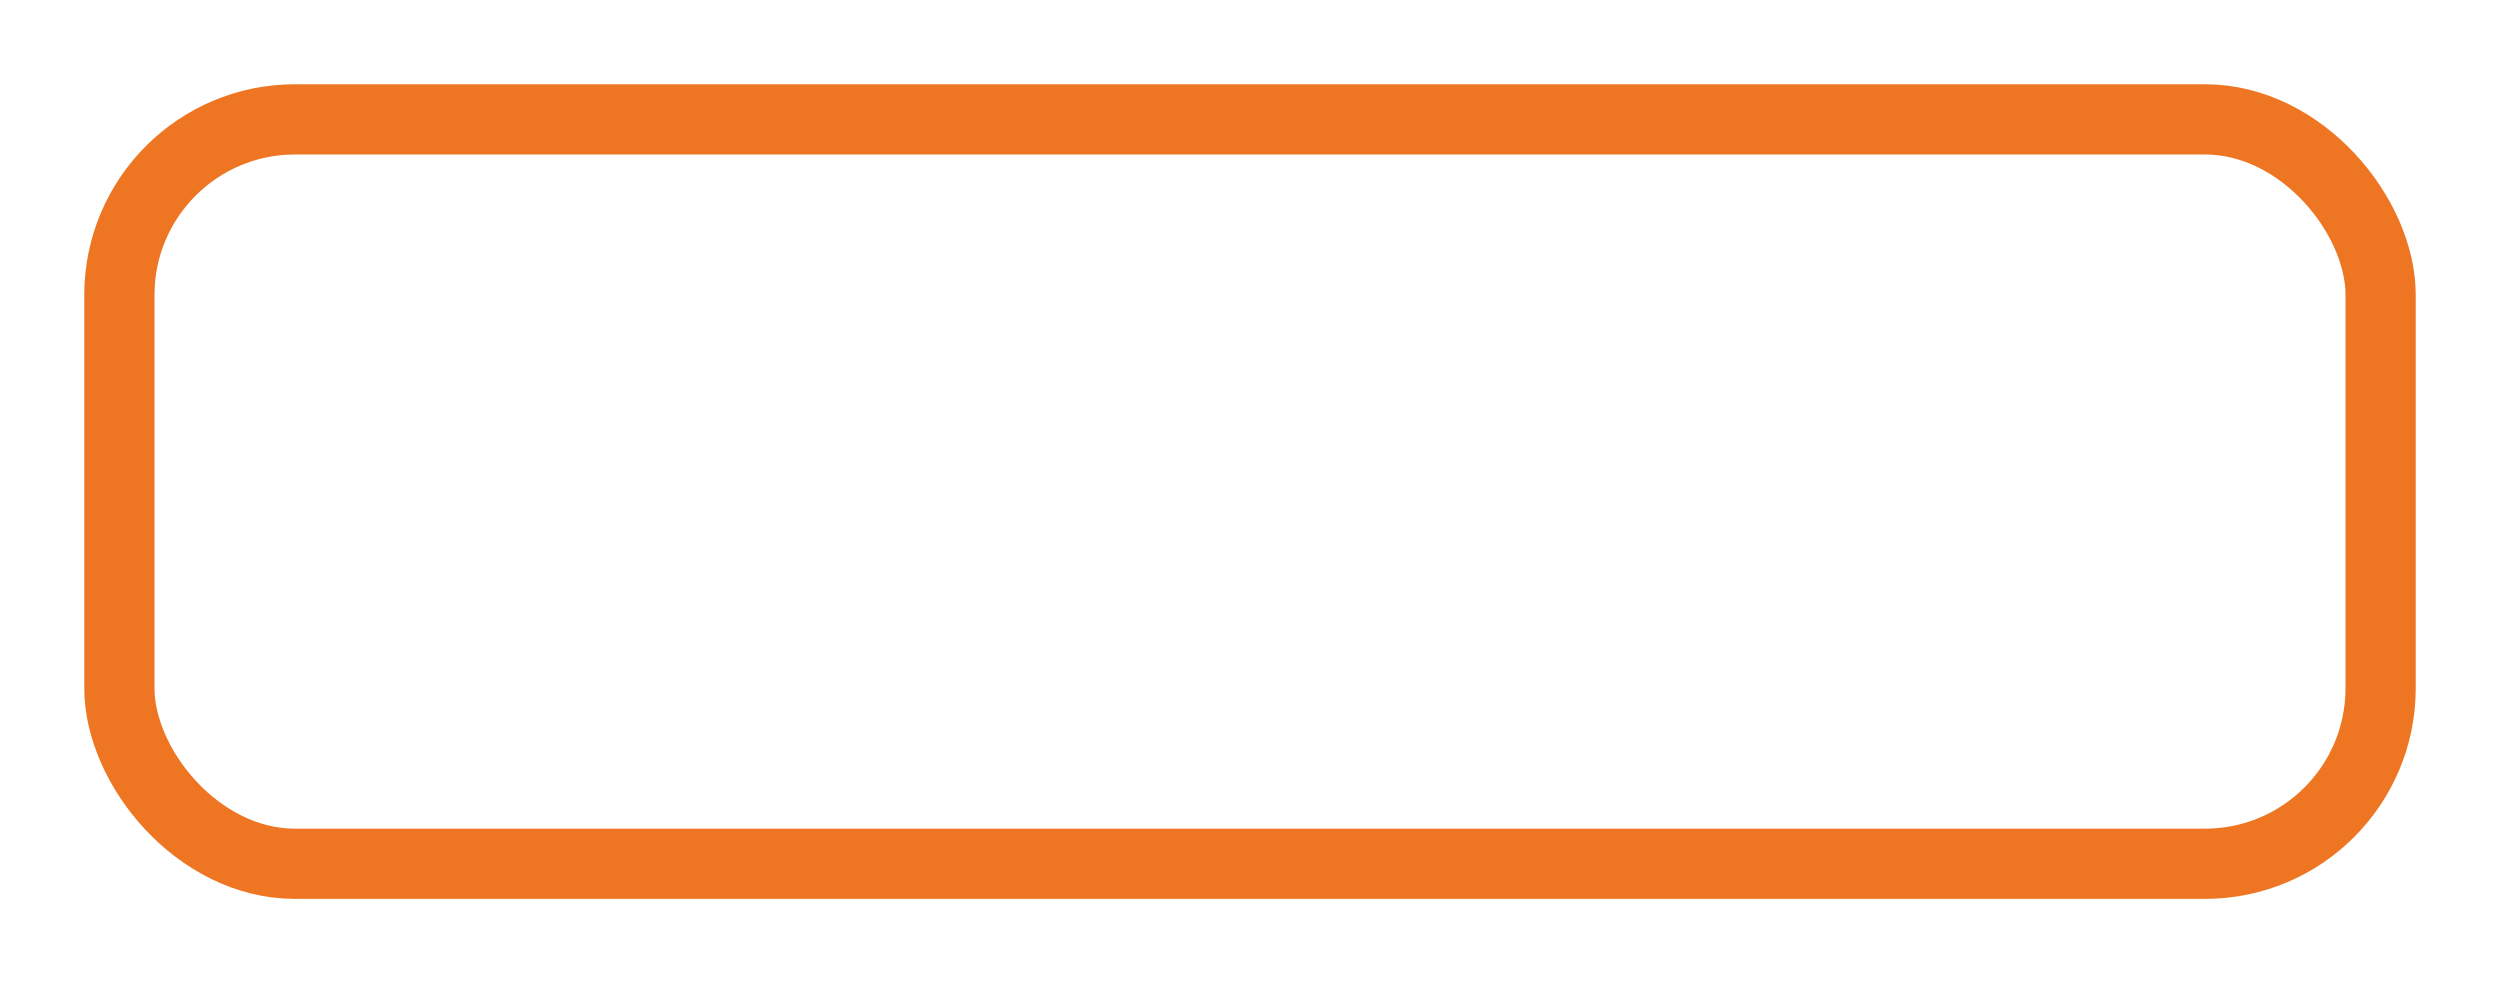 <?xml version="1.0" encoding="UTF-8"?> <svg xmlns="http://www.w3.org/2000/svg" width="178" height="70" viewBox="0 0 178 70" fill="none"> <g filter="url(#filter0_d_50_29)"> <rect x="9" y="7" width="156" height="48" rx="10" fill="white"></rect> <rect x="6.5" y="4.5" width="161" height="53" rx="12.5" stroke="#EE7623" stroke-width="5"></rect> </g> <defs> <filter id="filter0_d_50_29" x="0" y="0" width="178" height="70" filterUnits="userSpaceOnUse" color-interpolation-filters="sRGB"> <feFlood flood-opacity="0" result="BackgroundImageFix"></feFlood> <feColorMatrix in="SourceAlpha" type="matrix" values="0 0 0 0 0 0 0 0 0 0 0 0 0 0 0 0 0 0 127 0" result="hardAlpha"></feColorMatrix> <feMorphology radius="2" operator="dilate" in="SourceAlpha" result="effect1_dropShadow_50_29"></feMorphology> <feOffset dx="2" dy="4"></feOffset> <feGaussianBlur stdDeviation="2"></feGaussianBlur> <feComposite in2="hardAlpha" operator="out"></feComposite> <feColorMatrix type="matrix" values="0 0 0 0 0 0 0 0 0 0 0 0 0 0 0 0 0 0 0.25 0"></feColorMatrix> <feBlend mode="normal" in2="BackgroundImageFix" result="effect1_dropShadow_50_29"></feBlend> <feBlend mode="normal" in="SourceGraphic" in2="effect1_dropShadow_50_29" result="shape"></feBlend> </filter> </defs> </svg> 